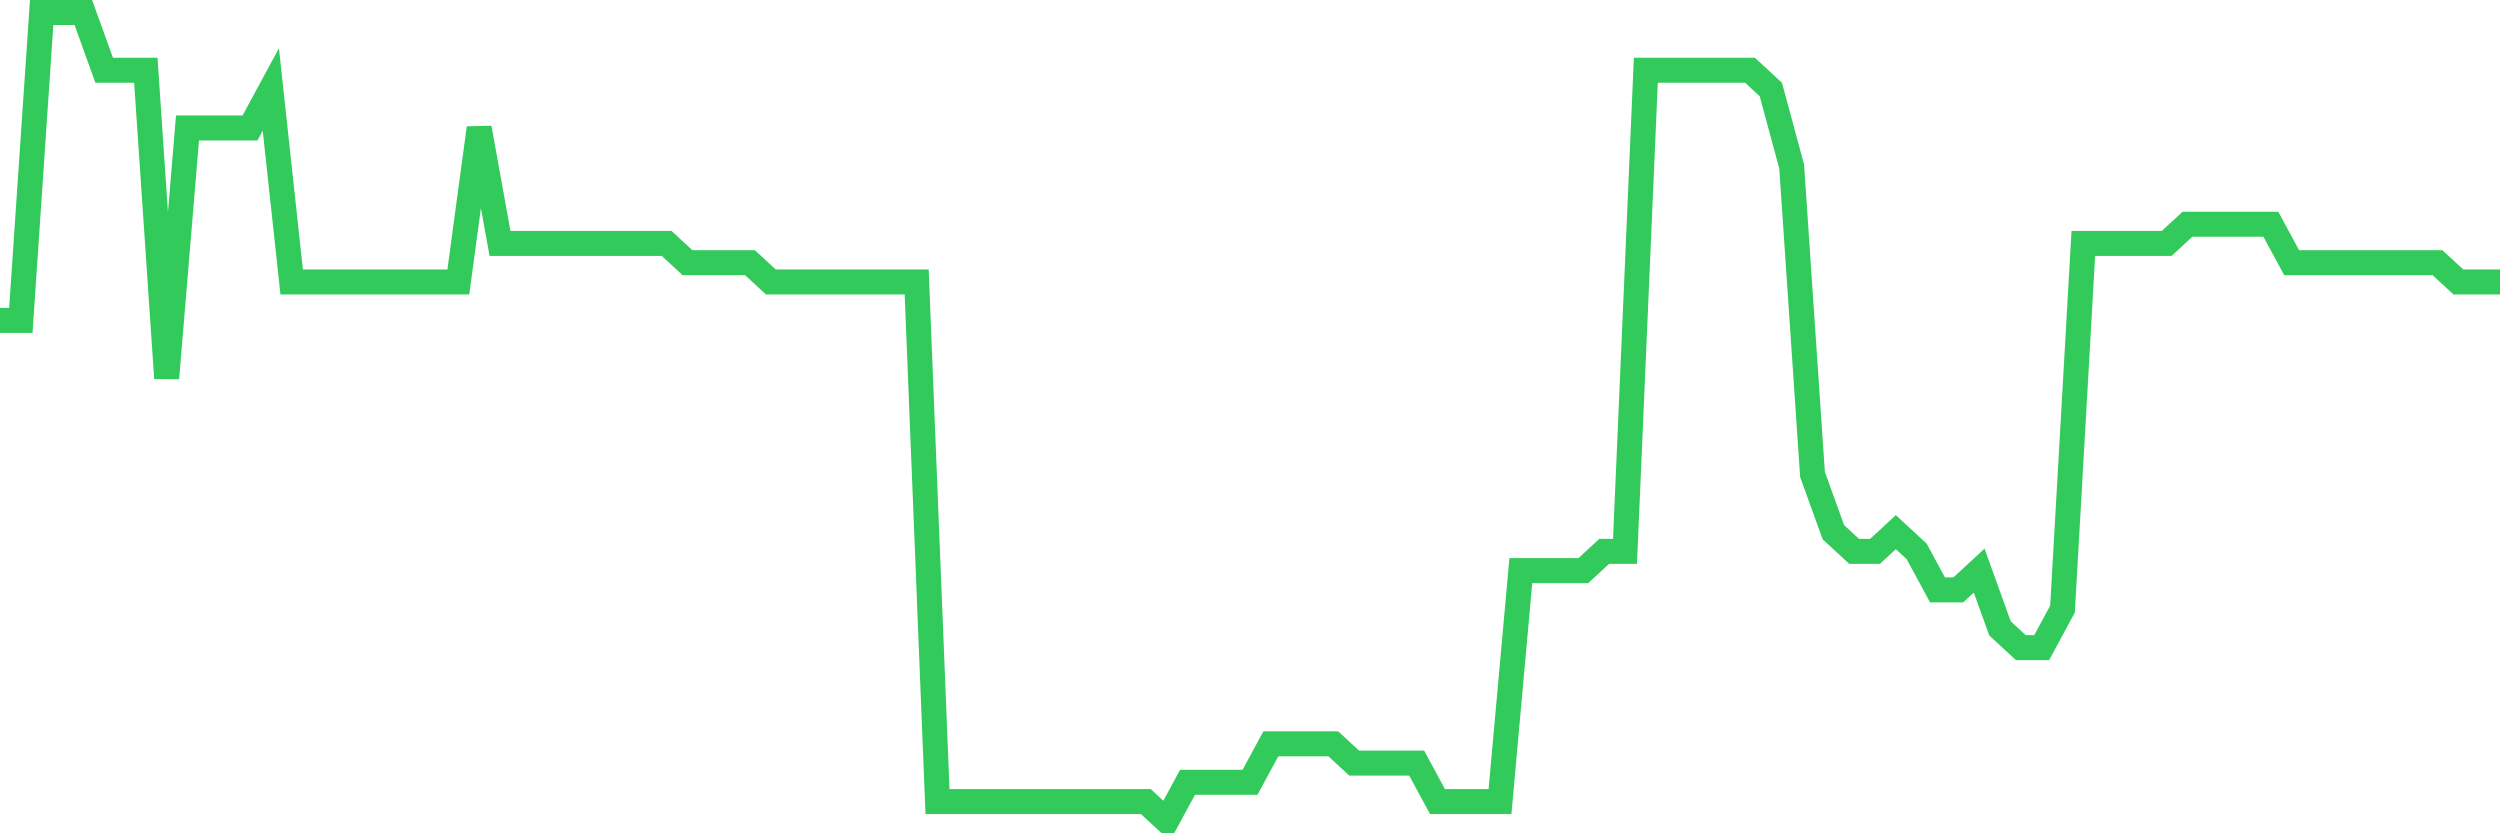 <svg
  xmlns="http://www.w3.org/2000/svg"
  xmlns:xlink="http://www.w3.org/1999/xlink"
  width="120"
  height="40"
  viewBox="0 0 120 40"
  preserveAspectRatio="none"
>
  <polyline
    points="0,15.381 1,15.381 2,0.6 3,0.6 4,0.6 5,3.371 6,3.371 7,3.371 8,18.152 9,6.143 10,6.143 11,6.143 12,6.143 13,4.295 14,13.533 15,13.533 16,13.533 17,13.533 18,13.533 19,13.533 20,13.533 21,13.533 22,13.533 23,6.143 24,11.686 25,11.686 26,11.686 27,11.686 28,11.686 29,11.686 30,11.686 31,11.686 32,11.686 33,12.61 34,12.61 35,12.61 36,12.61 37,13.533 38,13.533 39,13.533 40,13.533 41,13.533 42,13.533 43,13.533 44,13.533 45,38.476 46,38.476 47,38.476 48,38.476 49,38.476 50,38.476 51,38.476 52,38.476 53,38.476 54,38.476 55,38.476 56,39.4 57,37.552 58,37.552 59,37.552 60,37.552 61,35.705 62,35.705 63,35.705 64,35.705 65,36.629 66,36.629 67,36.629 68,36.629 69,38.476 70,38.476 71,38.476 72,38.476 73,27.39 74,27.39 75,27.39 76,27.39 77,26.467 78,26.467 79,3.371 80,3.371 81,3.371 82,3.371 83,3.371 84,3.371 85,4.295 86,7.99 87,22.771 88,25.543 89,26.467 90,26.467 91,25.543 92,26.467 93,28.314 94,28.314 95,27.39 96,30.162 97,31.086 98,31.086 99,29.238 100,11.686 101,11.686 102,11.686 103,11.686 104,11.686 105,10.762 106,10.762 107,10.762 108,10.762 109,10.762 110,12.61 111,12.61 112,12.61 113,12.61 114,12.61 115,12.61 116,12.61 117,12.61 118,13.533 119,13.533 120,13.533"
    fill="none"
    stroke="#32ca5b"
    stroke-width="1.2"
  >
  </polyline>
</svg>